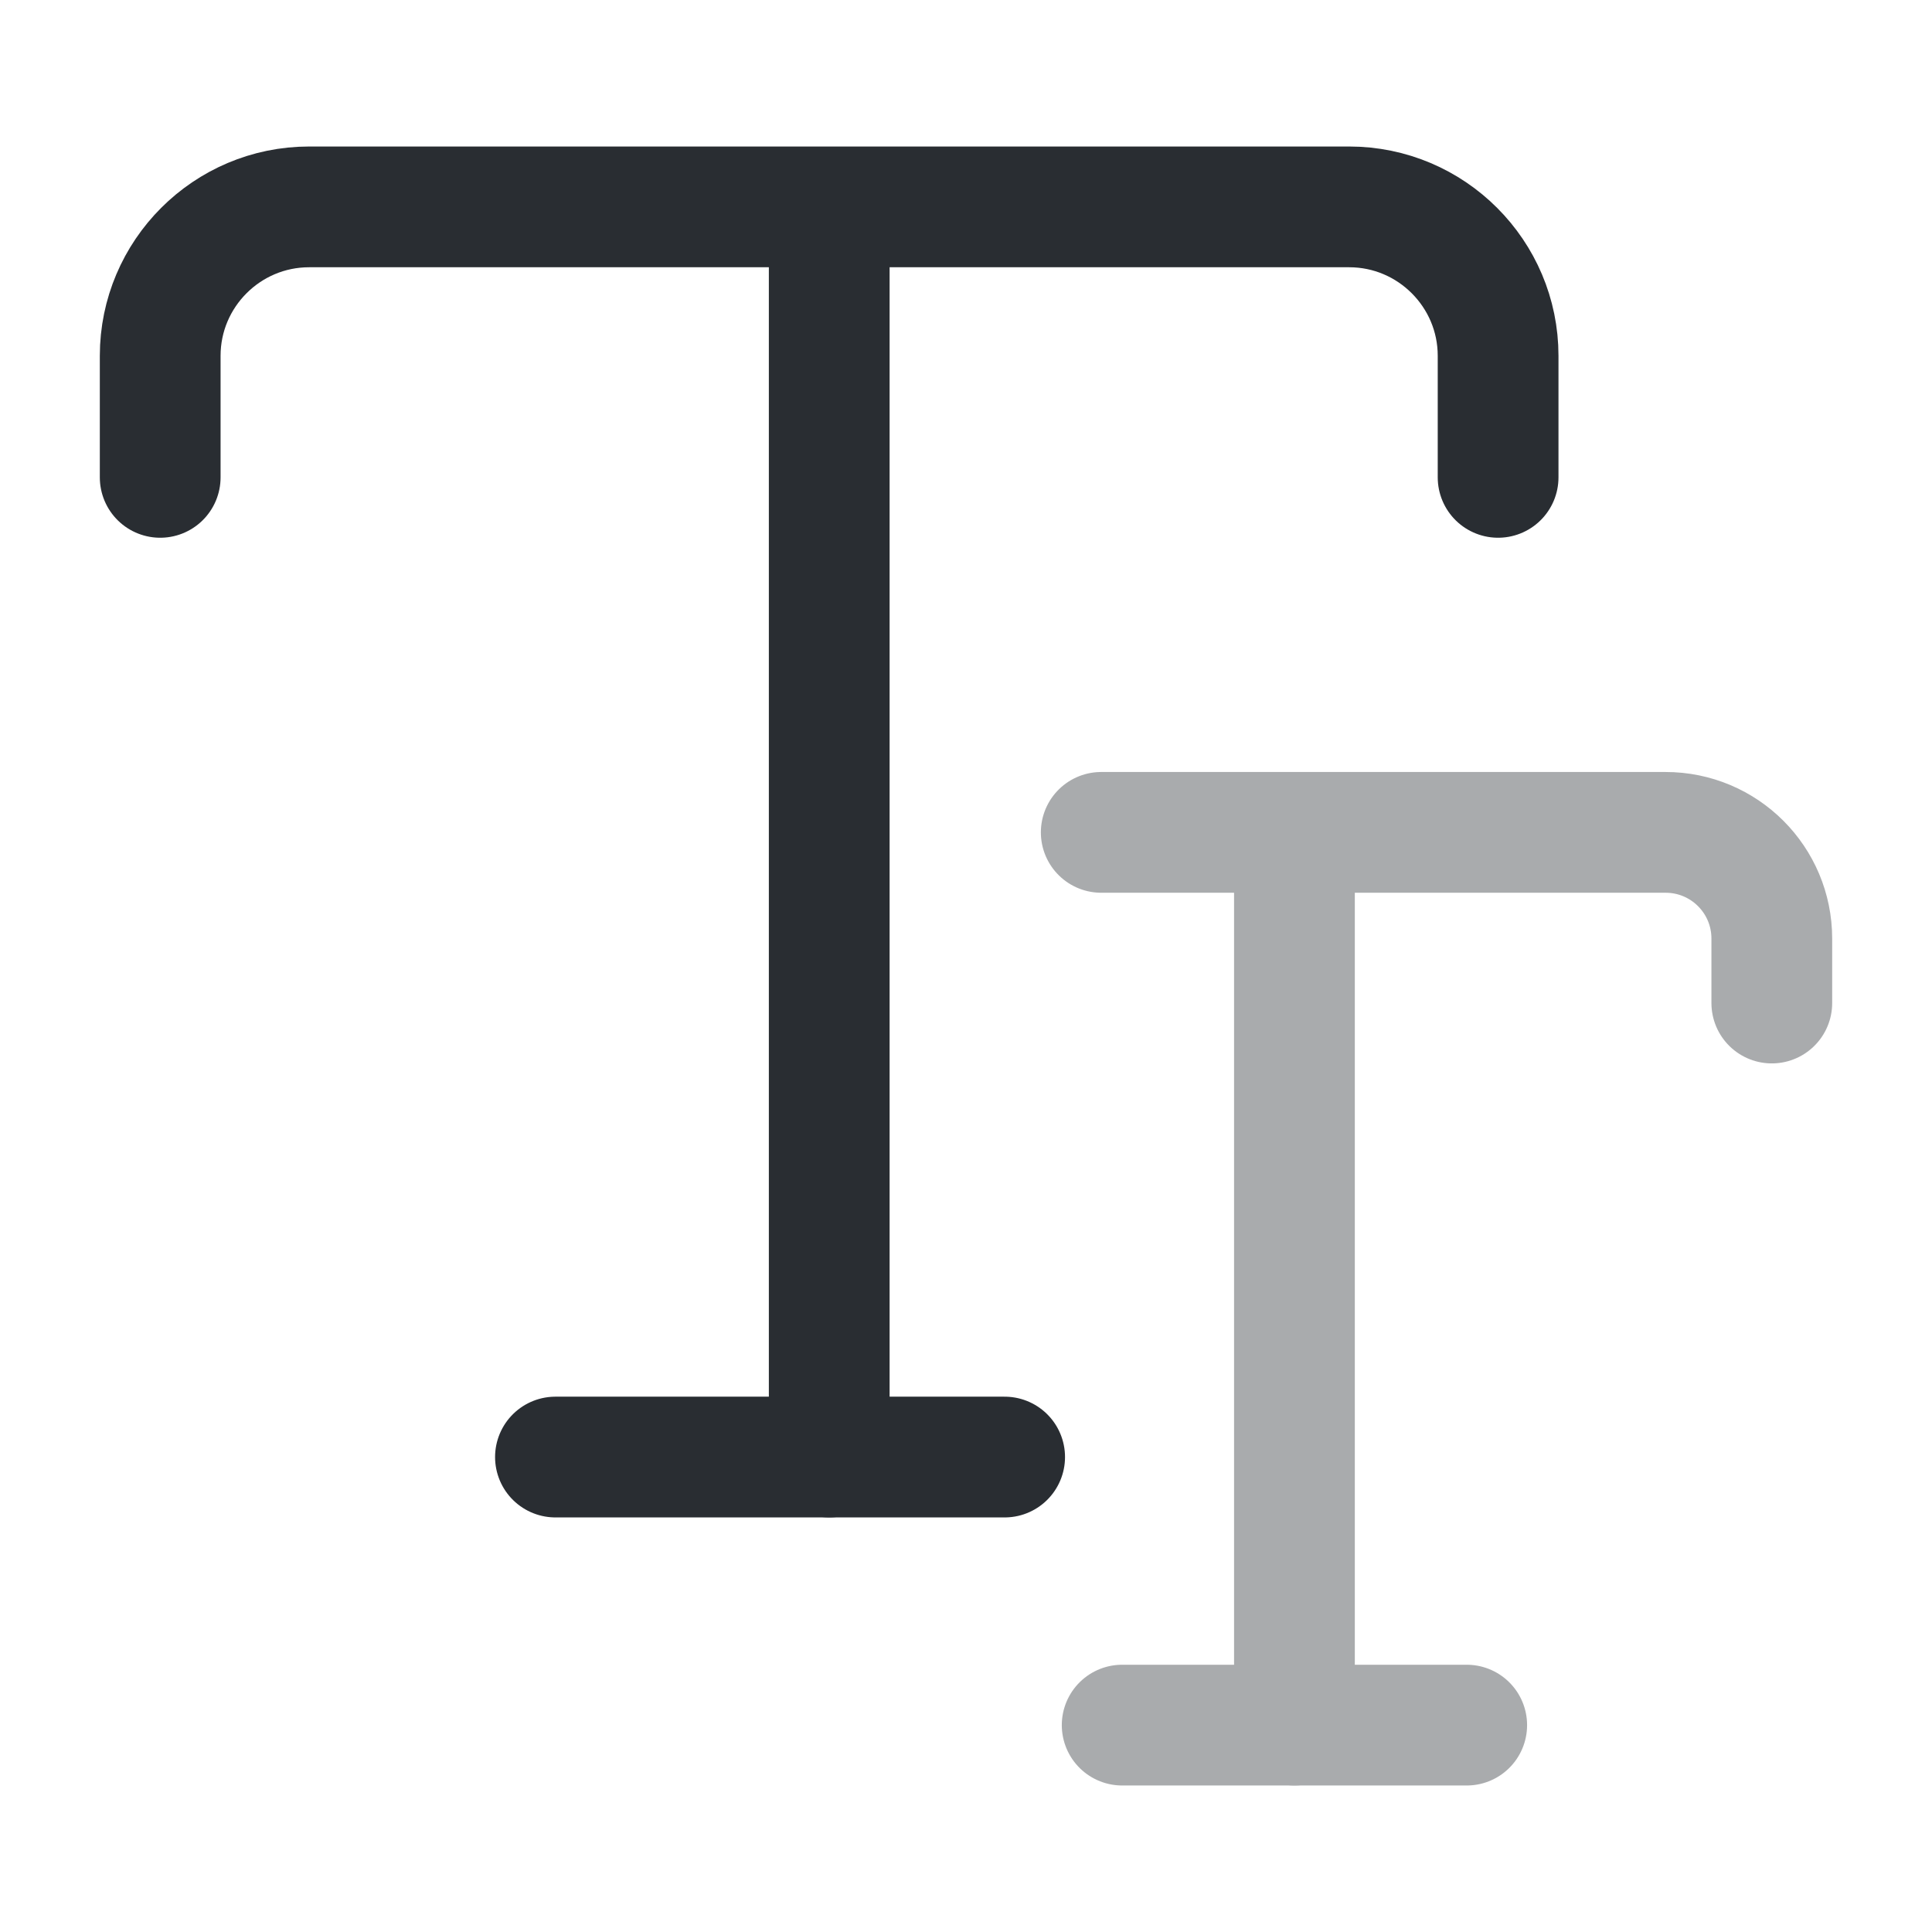 <svg width="24" height="24" viewBox="0 0 24 24" fill="none" xmlns="http://www.w3.org/2000/svg">
<path d="M1.99 5.93V4.42C1.99 3.4 2.82 2.57 3.84 2.57H16.76C17.78 2.57 18.61 3.4 18.61 4.42V5.93" stroke="#292D32" stroke-width="1.5" stroke-linecap="round" stroke-linejoin="round"/>
<path d="M10.301 18.1V3.32" stroke="#292D32" stroke-width="1.5" stroke-linecap="round" stroke-linejoin="round"/>
<path d="M6.9 18.1H12.48" stroke="#292D32" stroke-width="1.5" stroke-linecap="round" stroke-linejoin="round"/>
<g opacity="0.4">
<path d="M13.68 10.34H20.69C21.42 10.34 22.01 10.93 22.01 11.66V12.46" stroke="#292D32" stroke-width="1.5" stroke-linecap="round" stroke-linejoin="round"/>
<path d="M16.08 21.43V10.87" stroke="#292D32" stroke-width="1.5" stroke-linecap="round" stroke-linejoin="round"/>
<path d="M13.94 21.43H18.22" stroke="#292D32" stroke-width="1.5" stroke-linecap="round" stroke-linejoin="round"/>
</g>
</svg>
